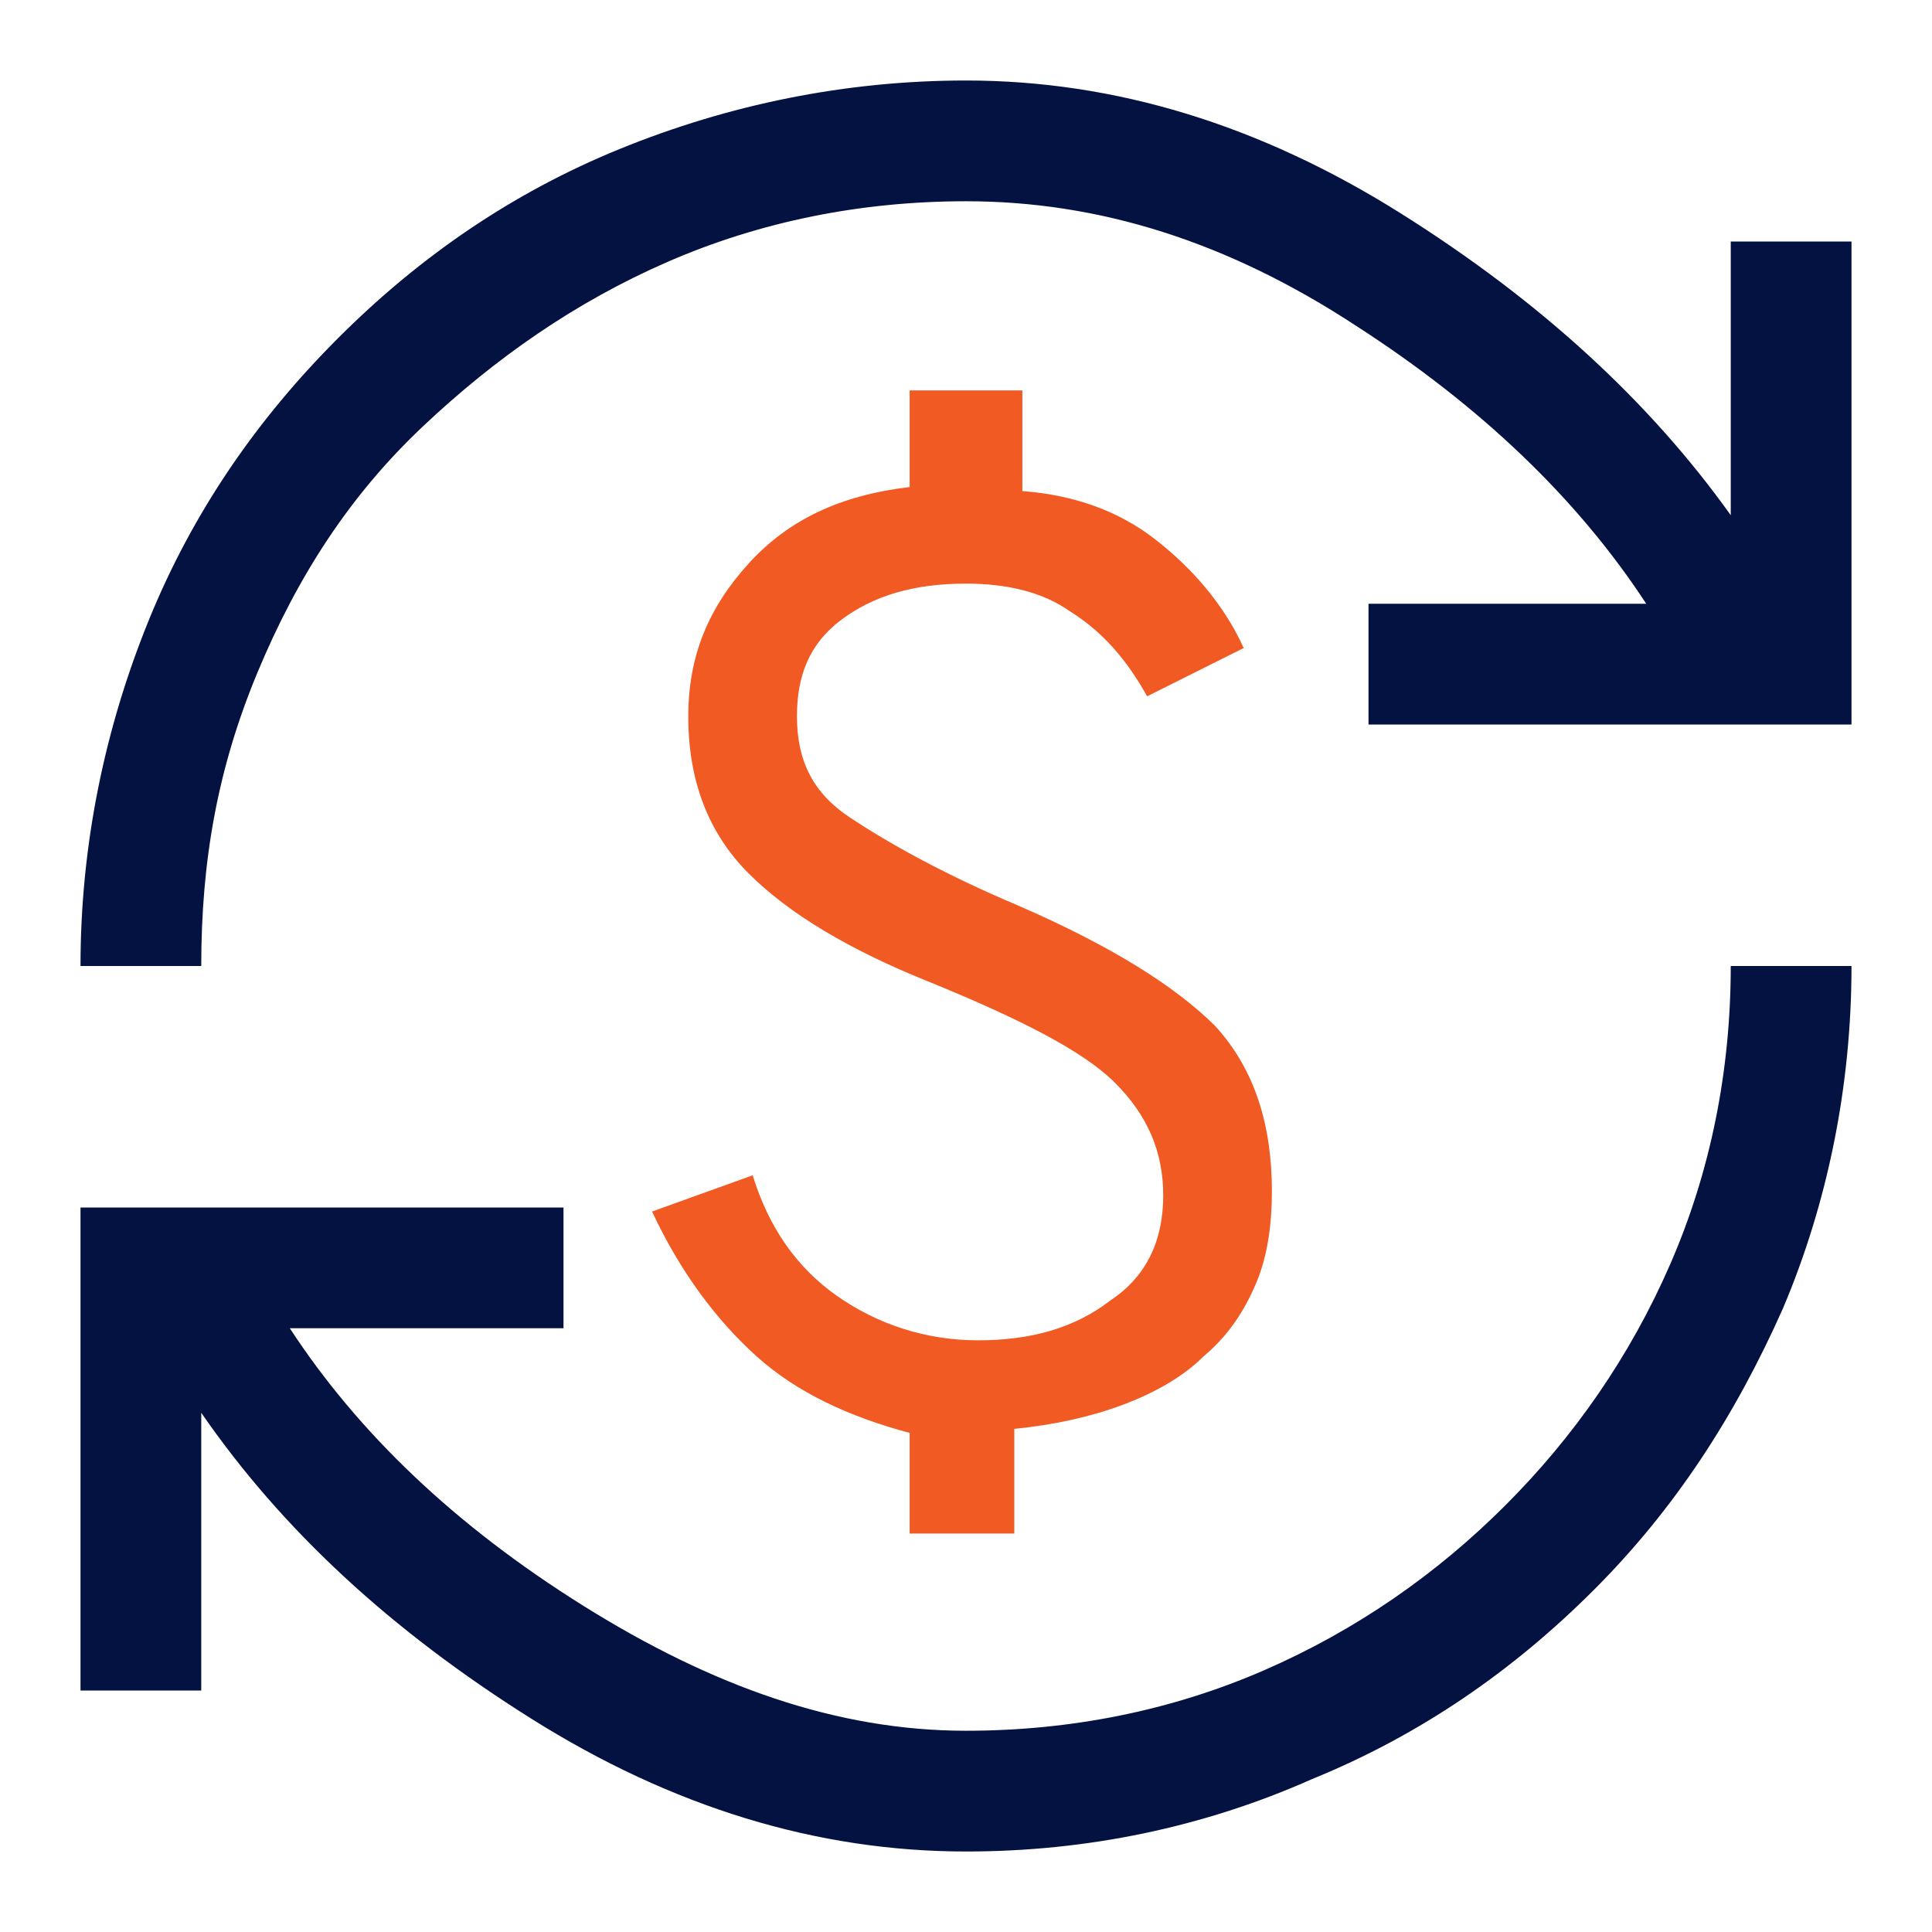 <?xml version="1.0" encoding="utf-8"?>
<!-- Generator: Adobe Illustrator 27.6.1, SVG Export Plug-In . SVG Version: 6.00 Build 0)  -->
<svg version="1.1" id="Layer_1" xmlns="http://www.w3.org/2000/svg" xmlns:xlink="http://www.w3.org/1999/xlink" x="0px" y="0px"
	 viewBox="0 0 48 48" style="enable-background:new 0 0 48 48;" xml:space="preserve">
<style type="text/css">
	.st0{fill:#041242;}
	.st1{fill:#F15A22;}
</style>
<path class="st0" d="M24,46c-3.7,0-7.3-1.1-10.8-3.3S7,38,5,35.1V42H2V30h12v3H7.2c1.7,2.6,4.1,4.9,7.3,6.9S20.8,43,24,43
	c2.6,0,5.1-0.5,7.4-1.5s4.3-2.4,6-4.1c1.7-1.7,3.1-3.7,4.1-6S43,26.6,43,24h3c0,3-0.6,5.9-1.7,8.5c-1.2,2.7-2.7,5-4.7,7
	s-4.3,3.6-7,4.7C29.9,45.4,27,46,24,46z"/>
<path class="st1" d="M22.6,38.3v-2.7c-1.5-0.4-2.8-1-3.8-1.9c-1-0.9-1.9-2.1-2.6-3.6l2.5-0.9c0.4,1.3,1.1,2.3,2.1,3
	c1,0.7,2.2,1.1,3.5,1.1c1.3,0,2.4-0.3,3.3-1c0.9-0.6,1.3-1.5,1.3-2.6c0-1.1-0.4-2-1.2-2.8s-2.4-1.6-4.6-2.5c-2-0.8-3.5-1.7-4.5-2.7
	c-1-1-1.5-2.3-1.5-3.9c0-1.5,0.5-2.7,1.5-3.8s2.3-1.7,4-1.9V9.7h2.8v2.5c1.3,0.1,2.4,0.5,3.3,1.2c0.9,0.7,1.7,1.6,2.2,2.7l-2.4,1.2
	c-0.5-0.9-1.1-1.6-1.9-2.1c-0.7-0.5-1.6-0.7-2.6-0.7c-1.3,0-2.3,0.3-3.1,0.9c-0.8,0.6-1.1,1.4-1.1,2.4c0,1.1,0.4,1.9,1.3,2.5
	c0.9,0.6,2.3,1.4,4.2,2.2c2.3,1,3.9,2,4.9,3c1,1.1,1.4,2.5,1.4,4.1c0,0.8-0.1,1.6-0.4,2.3c-0.3,0.7-0.7,1.3-1.3,1.8
	c-0.5,0.5-1.2,0.9-2,1.2c-0.8,0.3-1.7,0.5-2.7,0.6v2.6H22.6z"/>
<path class="st0" d="M2,24c0-3,0.6-5.9,1.7-8.6s2.7-5,4.7-7s4.3-3.6,7-4.7S21,2,24,2c3.7,0,7.3,1.1,10.8,3.3S41,10,43,12.8V6h3v12
	H34v-3h6.9c-1.7-2.6-4.1-4.9-7.2-6.9C30.5,6,27.3,5,24,5c-2.6,0-5.1,0.5-7.4,1.5s-4.3,2.4-6.1,4.1s-3.1,3.7-4.1,6.1S5,21.4,5,24H2z"
	/>
</svg>
